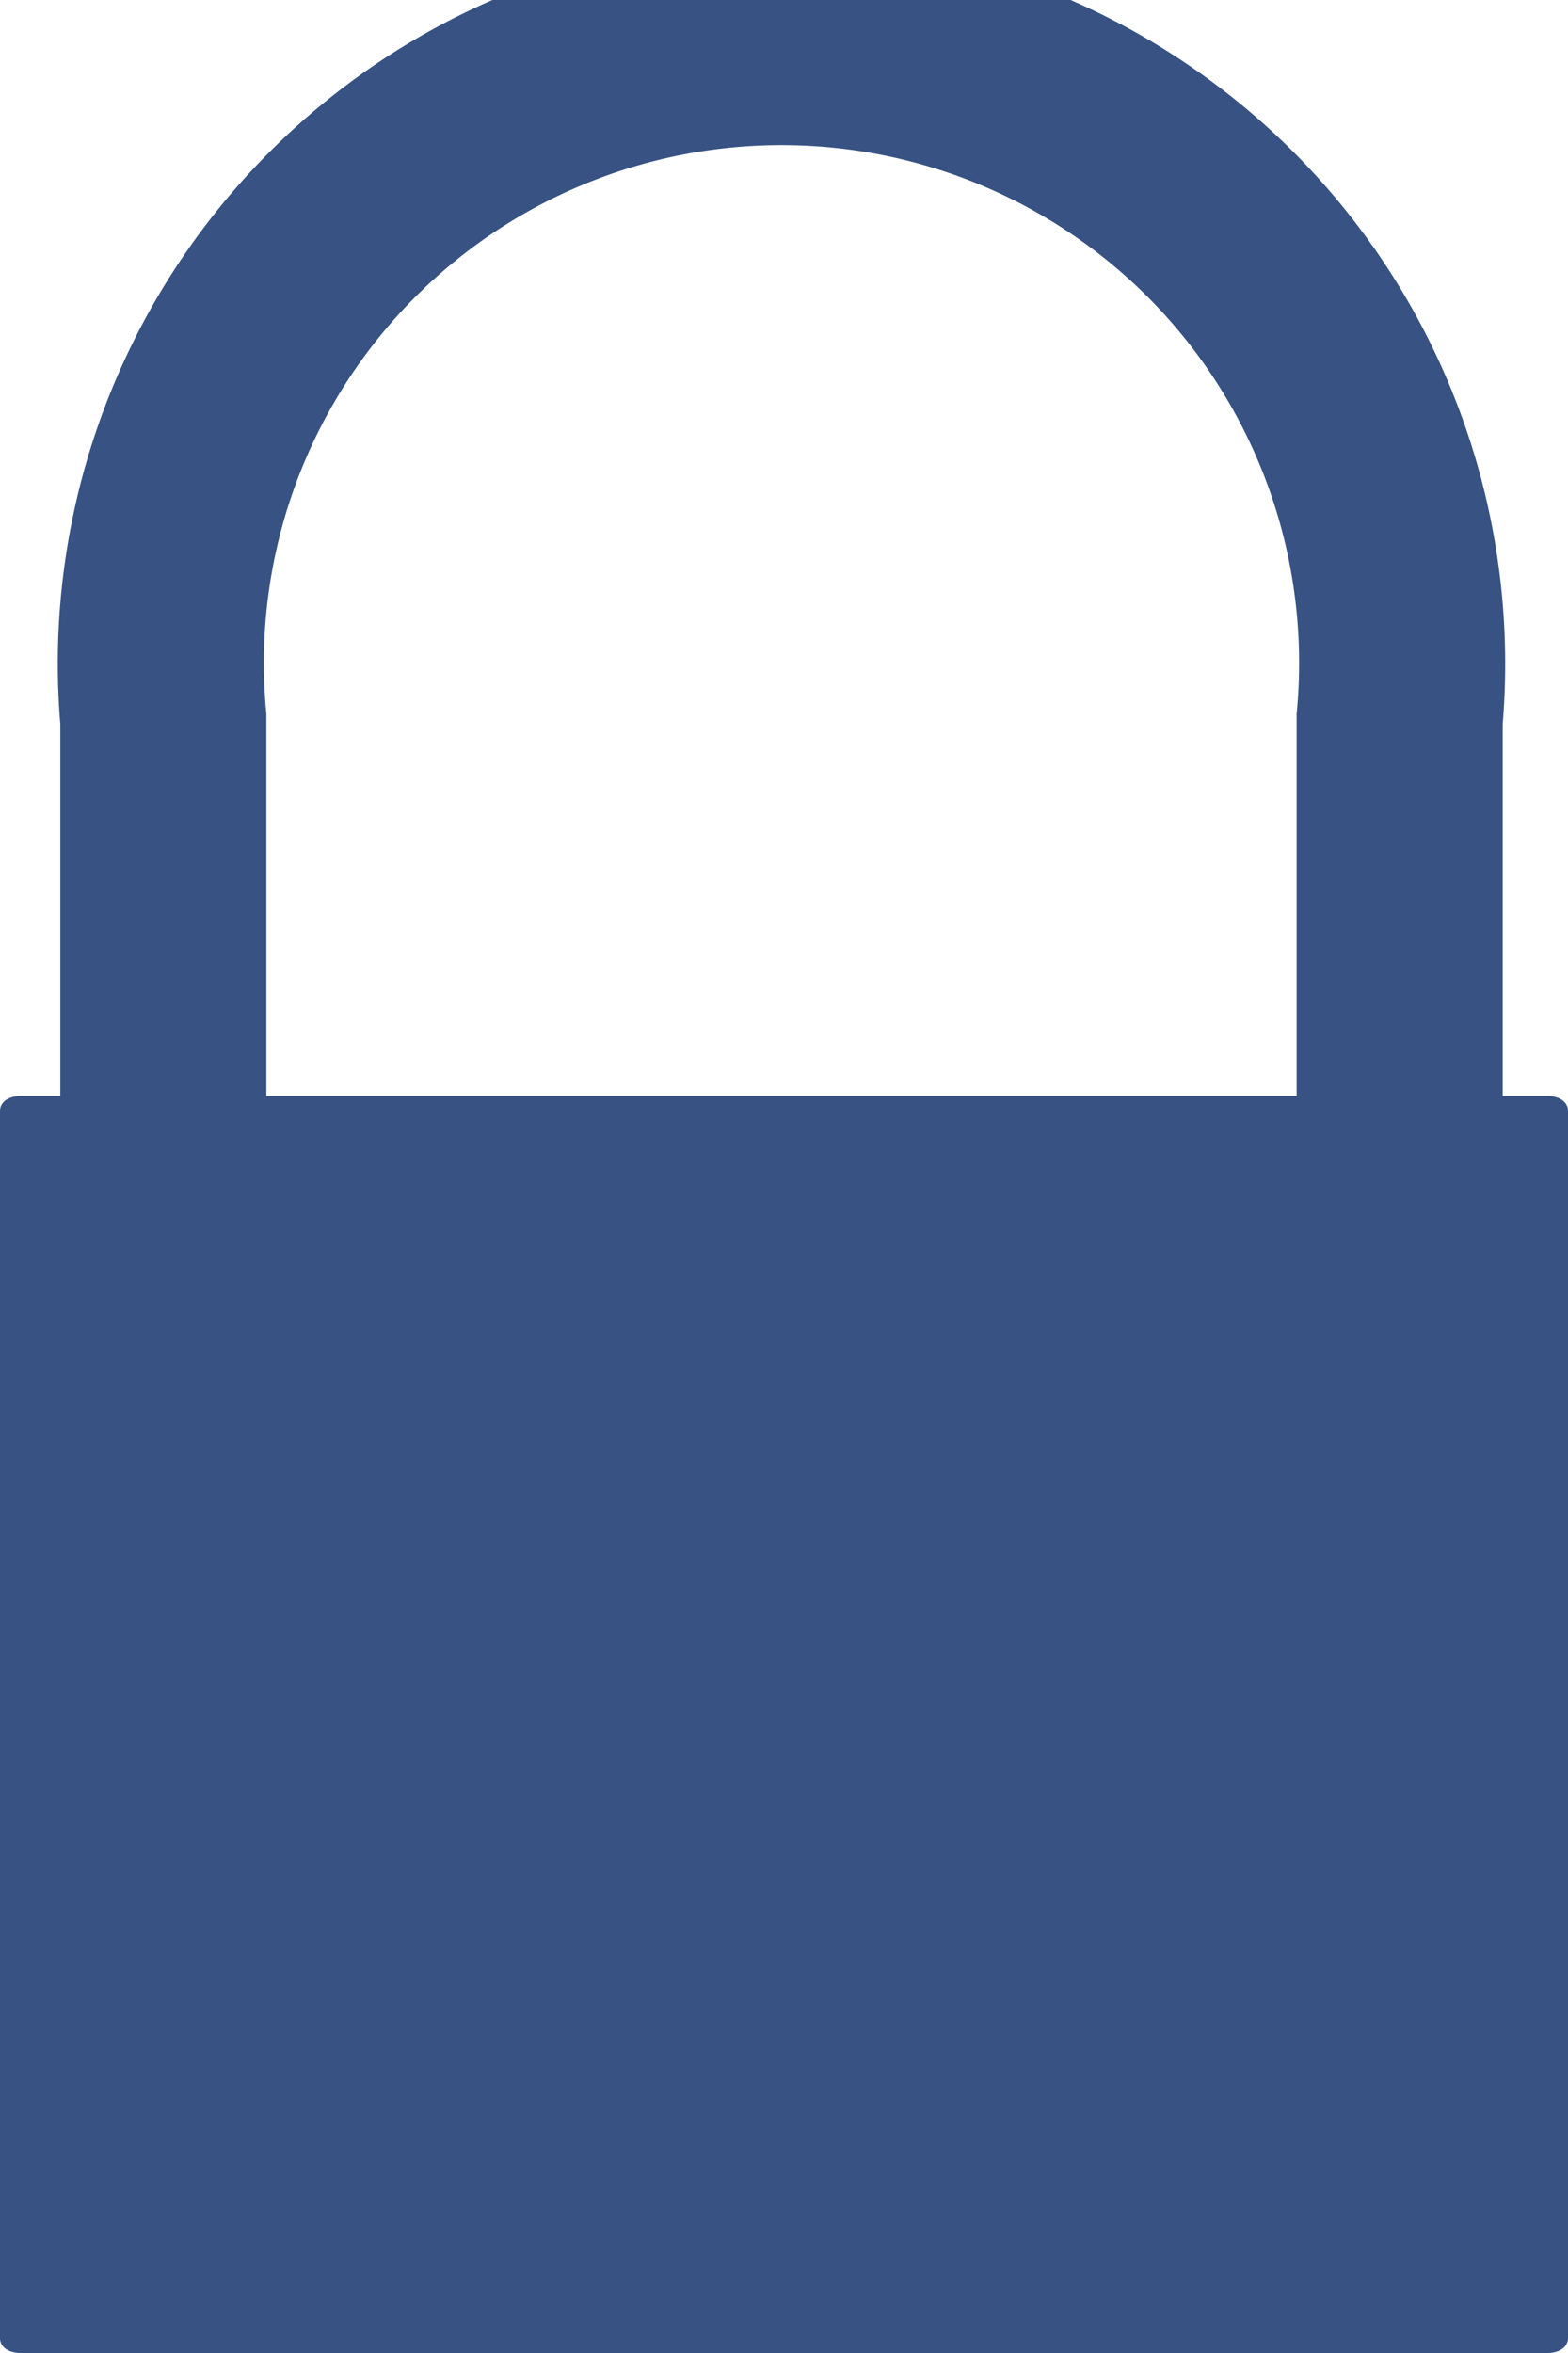 <svg xmlns="http://www.w3.org/2000/svg" viewBox="0 0 31.2 46.8"><defs><style>.ae330e02-2f4e-4ddc-bfd4-721f2114bbb6{fill:#375283;}</style></defs><g id="ac4a13c1-41f7-4a30-8df8-245993aa9427" data-name="Calque 2"><g id="a616530b-084f-4f61-854a-a72ef8b56261" data-name="Calque 1"><path class="ae330e02-2f4e-4ddc-bfd4-721f2114bbb6" d="M30.8,21.8h-.9V14.4a14.4,14.4,0,1,0-28.7,0v7.4H.4c-.2,0-.4.1-.4.3V46.5c0,.2.2.3.4.3H30.8c.2,0,.4-.1.4-.3V22.1C31.2,21.9,31,21.8,30.8,21.8ZM5.3,14.2a10.3,10.3,0,1,1,20.5,0v7.6H5.3Z"/></g></g></svg>